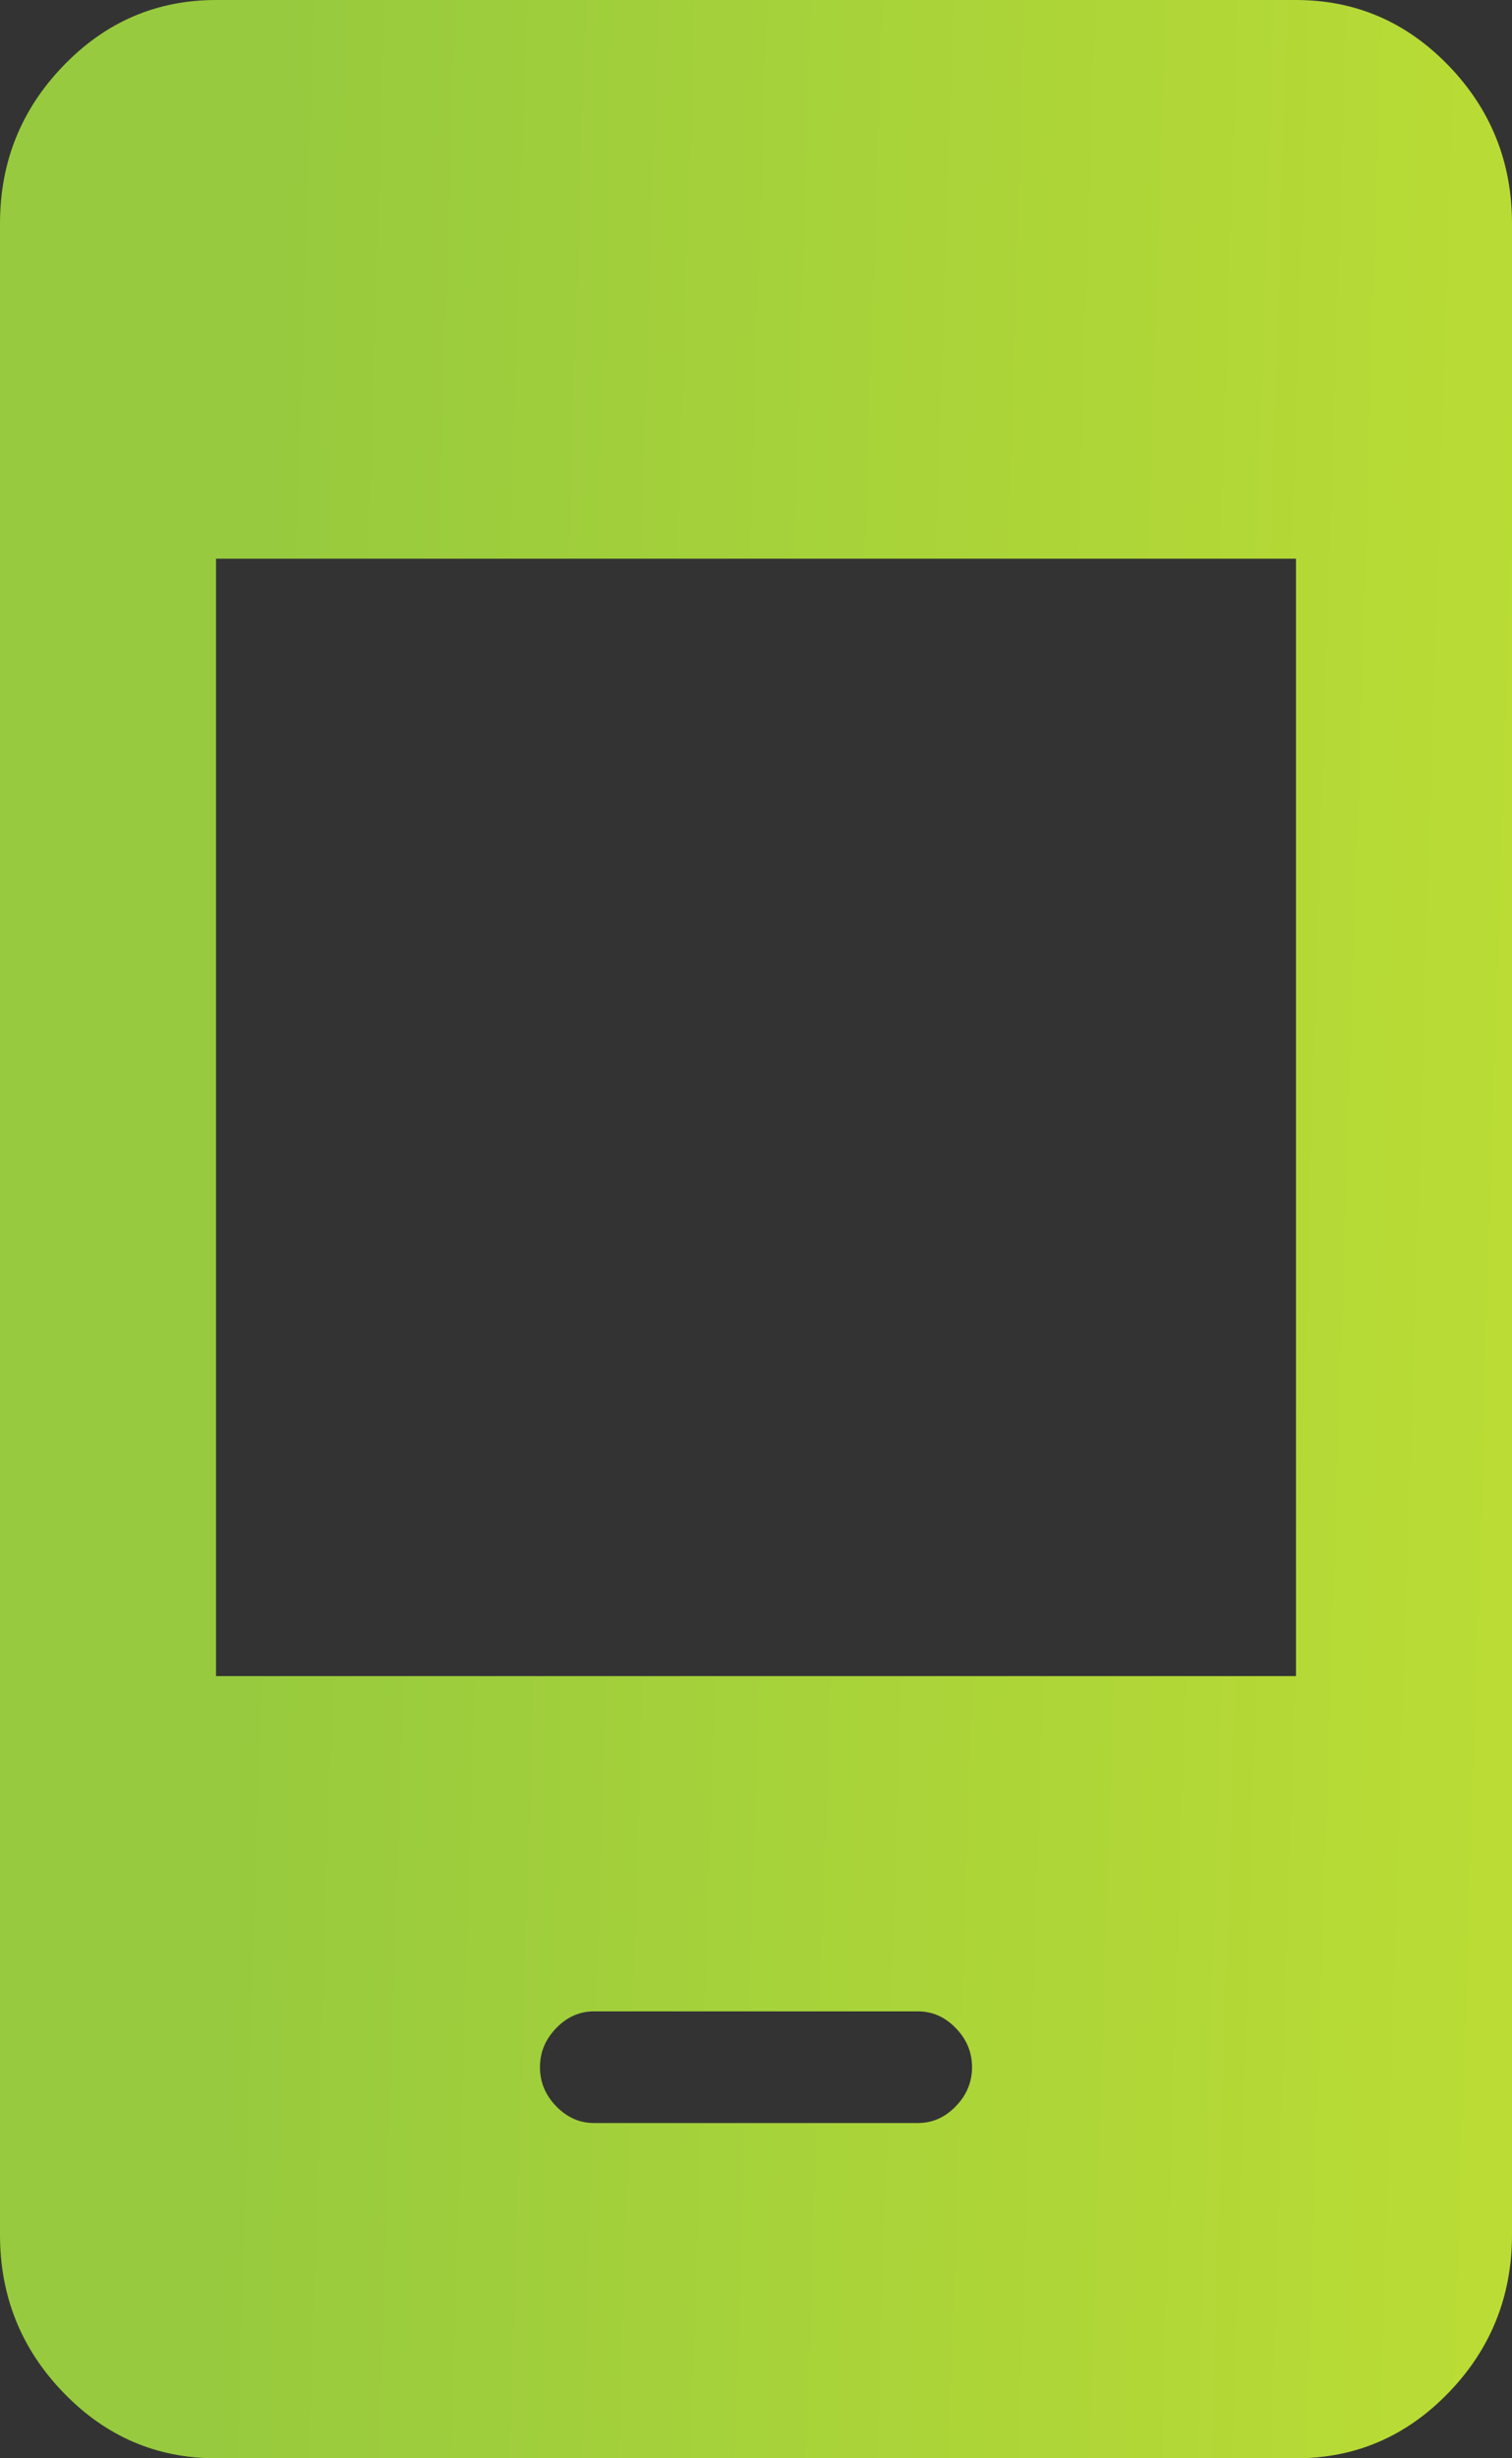 <svg width="16" height="26" viewBox="0 0 16 26" fill="none" xmlns="http://www.w3.org/2000/svg">
<rect x="0" y="0" width="16" height="26" fill="#333333" stroke="none"/>
<path d="M6.286 22.454H9.714C9.867 22.454 10 22.395 10.114 22.277C10.229 22.159 10.286 22.021 10.286 21.864C10.286 21.706 10.229 21.568 10.114 21.45C10 21.332 9.867 21.273 9.714 21.273H6.286C6.133 21.273 6 21.332 5.886 21.45C5.771 21.568 5.714 21.706 5.714 21.864C5.714 22.021 5.771 22.159 5.886 22.277C6 22.395 6.133 22.454 6.286 22.454ZM2.286 26C1.657 26 1.119 25.769 0.672 25.306C0.224 24.843 0 24.286 0 23.636V2.364C0 1.714 0.224 1.157 0.672 0.694C1.119 0.231 1.657 0 2.286 0H13.714C14.343 0 14.881 0.231 15.329 0.694C15.776 1.157 16 1.714 16 2.364V23.636C16 24.286 15.776 24.843 15.329 25.306C14.881 25.769 14.343 26 13.714 26H2.286ZM2.286 17.727H13.714V5.909H2.286V17.727Z" fill="url(#paint0_linear_154_11187)"/>
<defs>
<linearGradient id="paint0_linear_154_11187" x1="2.071" y1="28.302" x2="41.855" y2="29.537" gradientUnits="userSpaceOnUse">
<stop stop-color="#97CA3E"/>
<stop offset="1" stop-color="#FFFF22"/>
</linearGradient>
</defs>
</svg>
